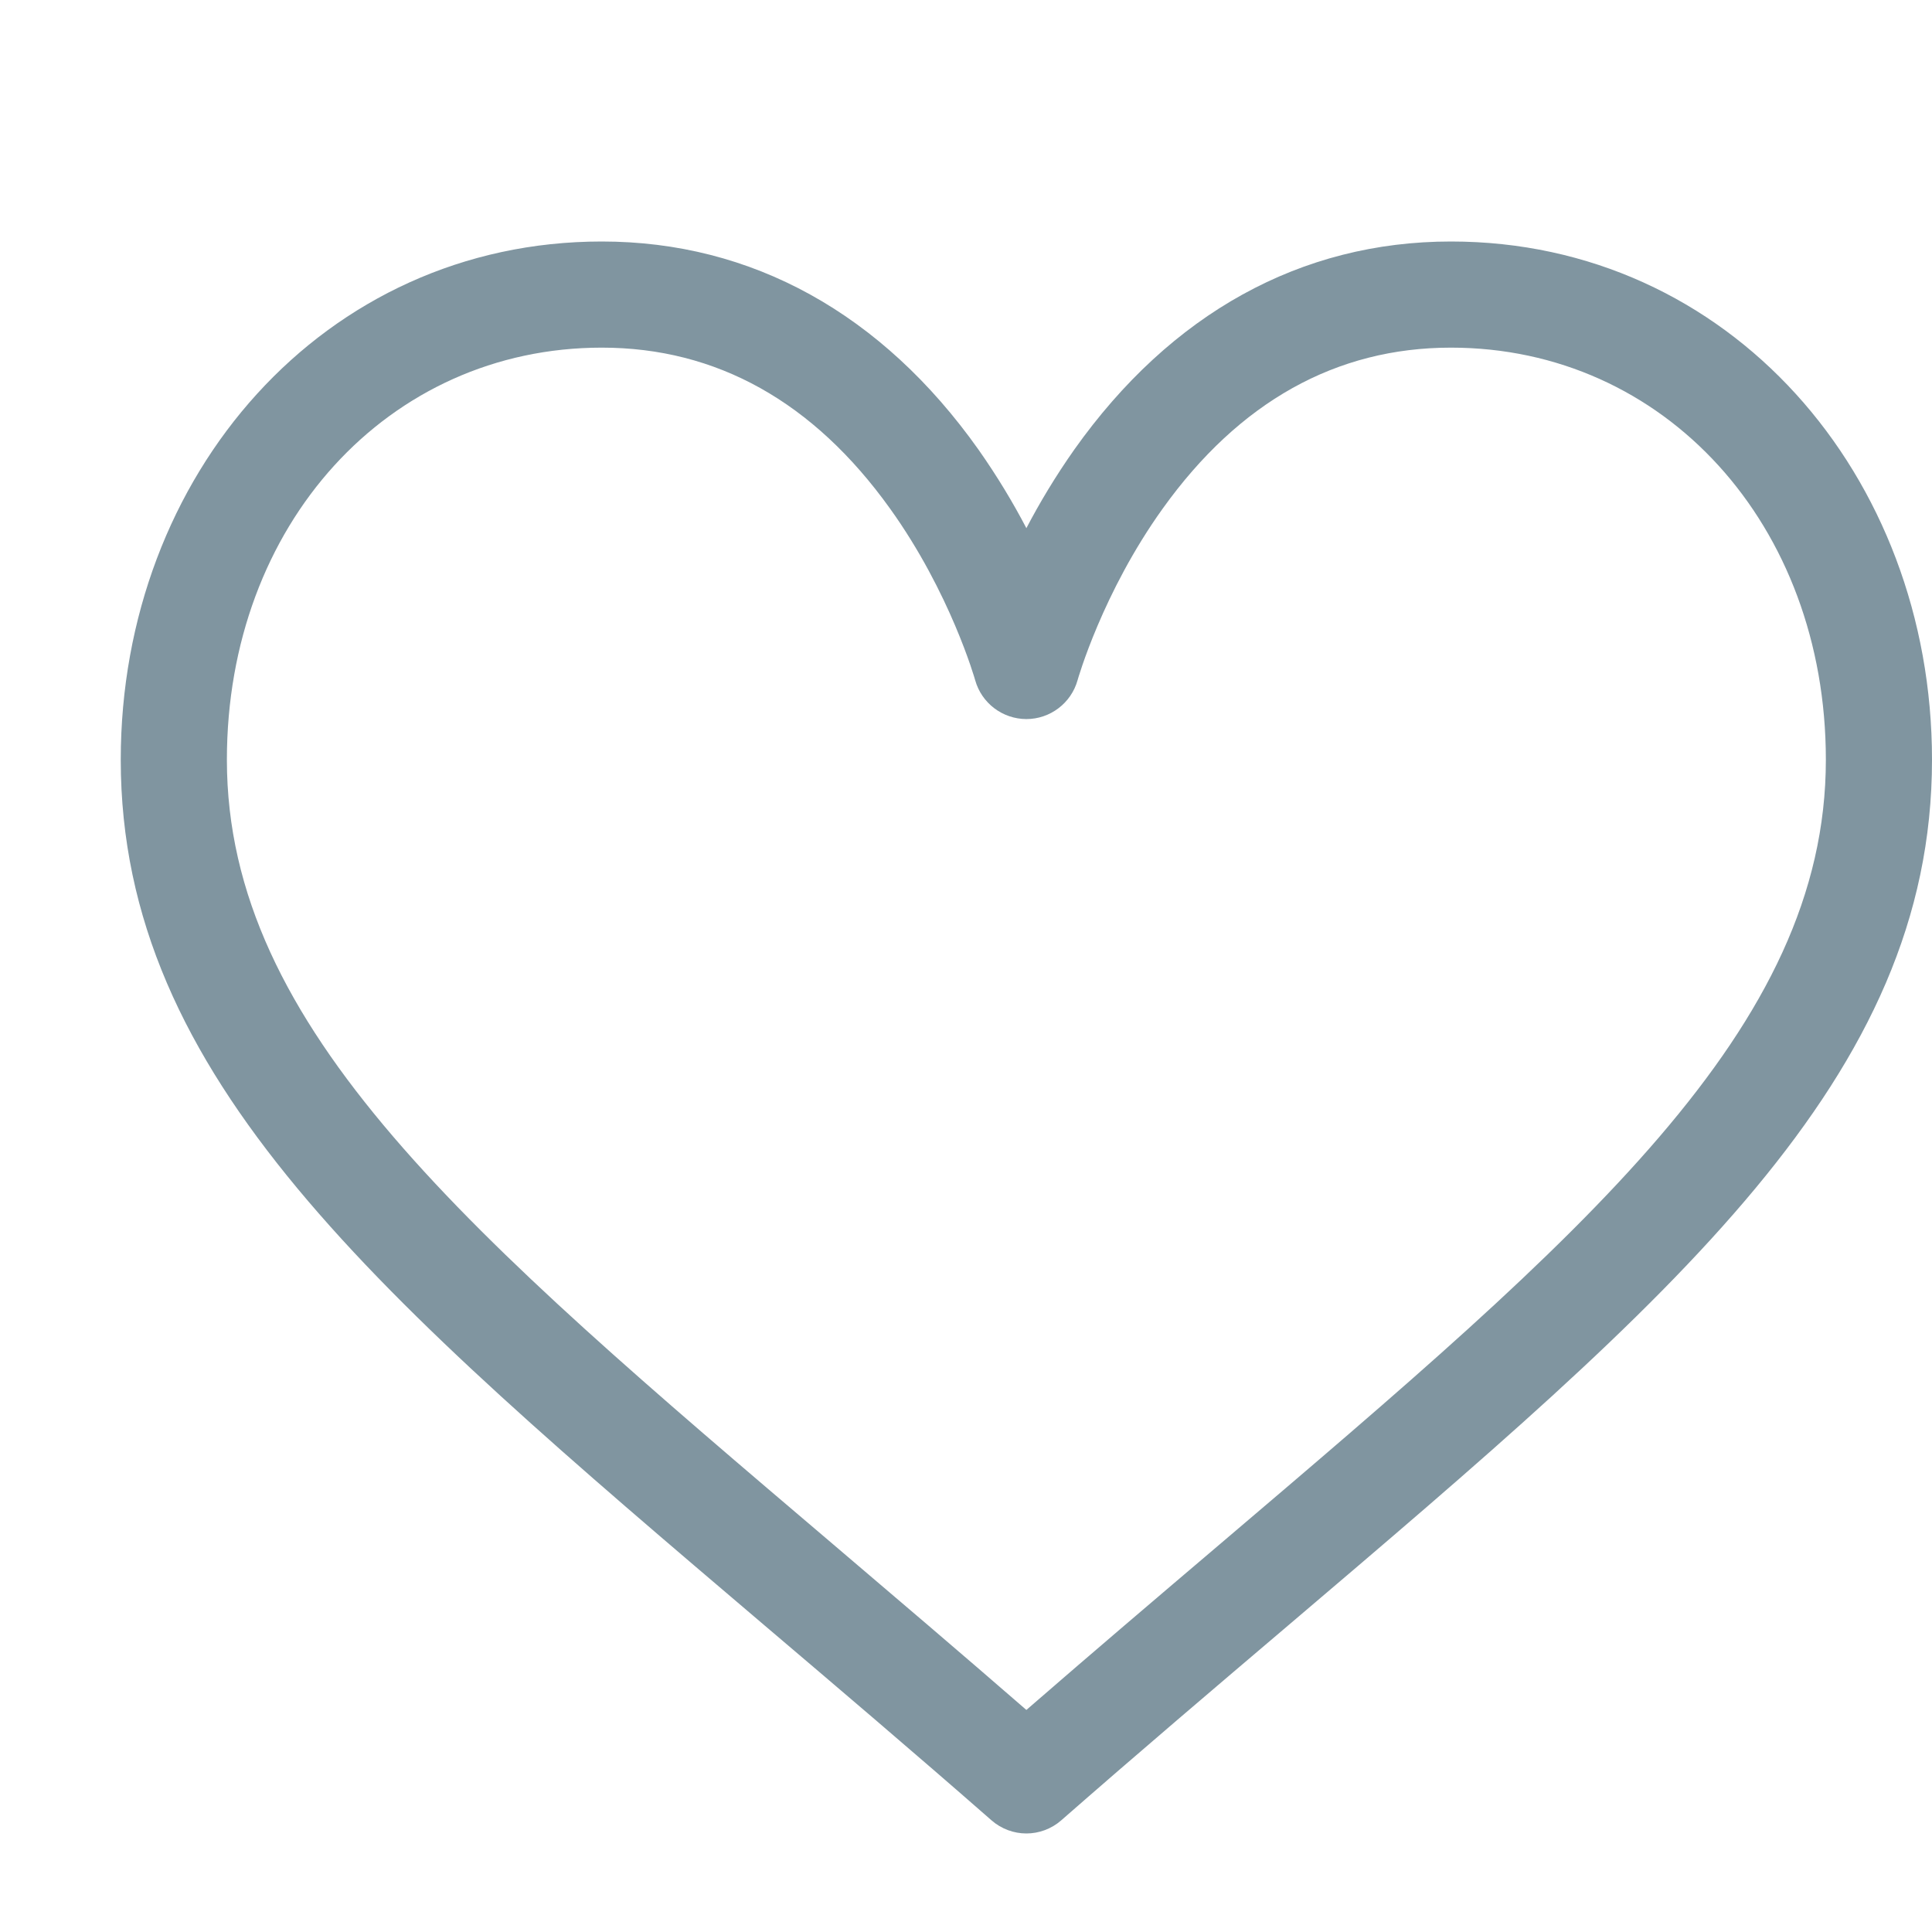 <svg width="16" height="16" viewBox="0 0 16 16" fill="none" xmlns="http://www.w3.org/2000/svg">
<path d="M8.5 15.184C8.397 15.184 8.293 15.147 8.211 15.075C7.552 14.498 6.933 13.972 6.334 13.463C3.122 10.731 1 8.927 1 6.292C1 3.934 2.682 2 4.984 2C6.225 2 7.304 2.596 8.103 3.723C8.26 3.946 8.392 4.167 8.5 4.374C8.608 4.167 8.74 3.946 8.897 3.723C9.696 2.596 10.774 2 12.016 2C14.319 2 16 3.934 16 6.292C16 8.927 13.878 10.731 10.666 13.463C10.067 13.972 9.448 14.498 8.789 15.075C8.707 15.147 8.603 15.184 8.5 15.184ZM4.984 2.879C3.214 2.879 1.879 4.346 1.879 6.292C1.879 8.521 3.878 10.22 6.904 12.793C7.416 13.229 7.944 13.678 8.5 14.161C9.056 13.678 9.584 13.229 10.097 12.793C13.122 10.22 15.121 8.521 15.121 6.292C15.121 4.346 13.786 2.879 12.016 2.879C11.066 2.879 10.263 3.327 9.629 4.212C9.129 4.909 8.926 5.626 8.924 5.633C8.871 5.823 8.697 5.955 8.5 5.955C8.5 5.955 8.5 5.955 8.499 5.955C8.302 5.954 8.129 5.823 8.076 5.633C8.074 5.626 7.871 4.909 7.371 4.212C6.737 3.327 5.934 2.879 4.984 2.879Z" fill="#8095A0"/>
</svg>
